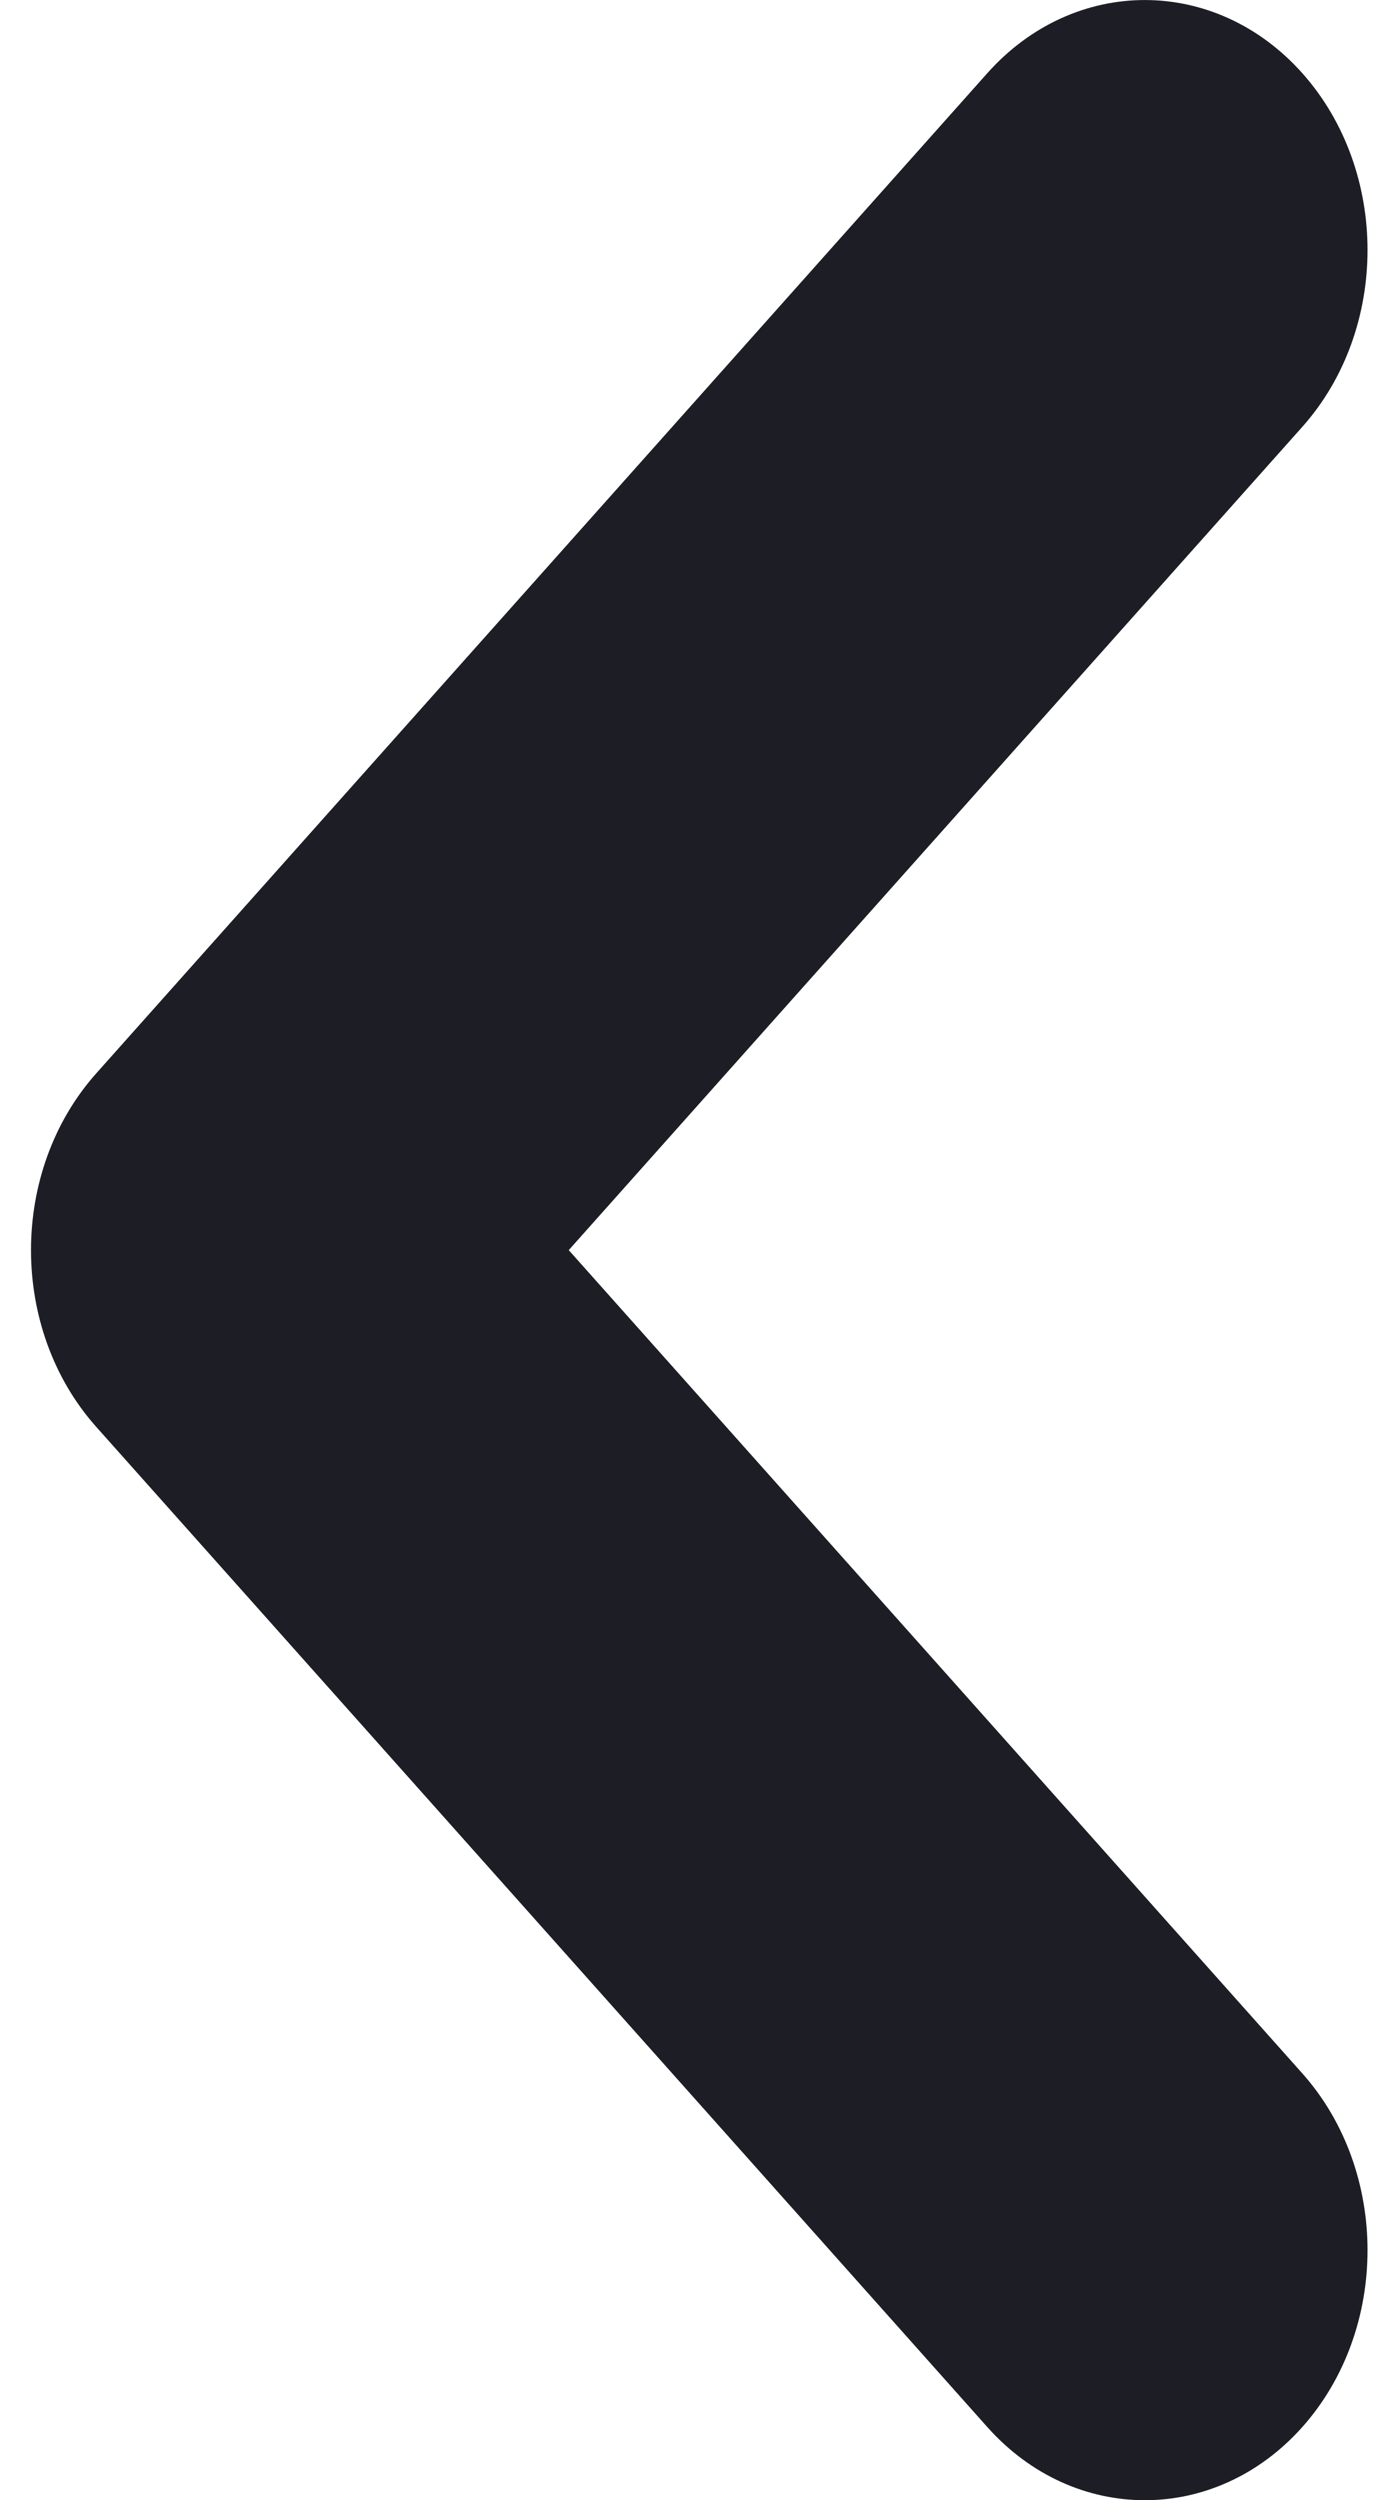 <svg xmlns="http://www.w3.org/2000/svg" width="11" height="20" viewBox="0 0 11 20" fill="none"><path fill-rule="evenodd" clip-rule="evenodd" d="M10.419 0.586C11.114 1.367 11.114 2.633 10.419 3.414L4.55 10L10.419 16.586C11.114 17.367 11.114 18.633 10.419 19.414C9.723 20.195 8.594 20.195 7.898 19.414L0.77 11.414C0.074 10.633 0.074 9.367 0.77 8.586L7.898 0.586C8.594 -0.195 9.723 -0.195 10.419 0.586Z" fill="#1D1E25"></path></svg>